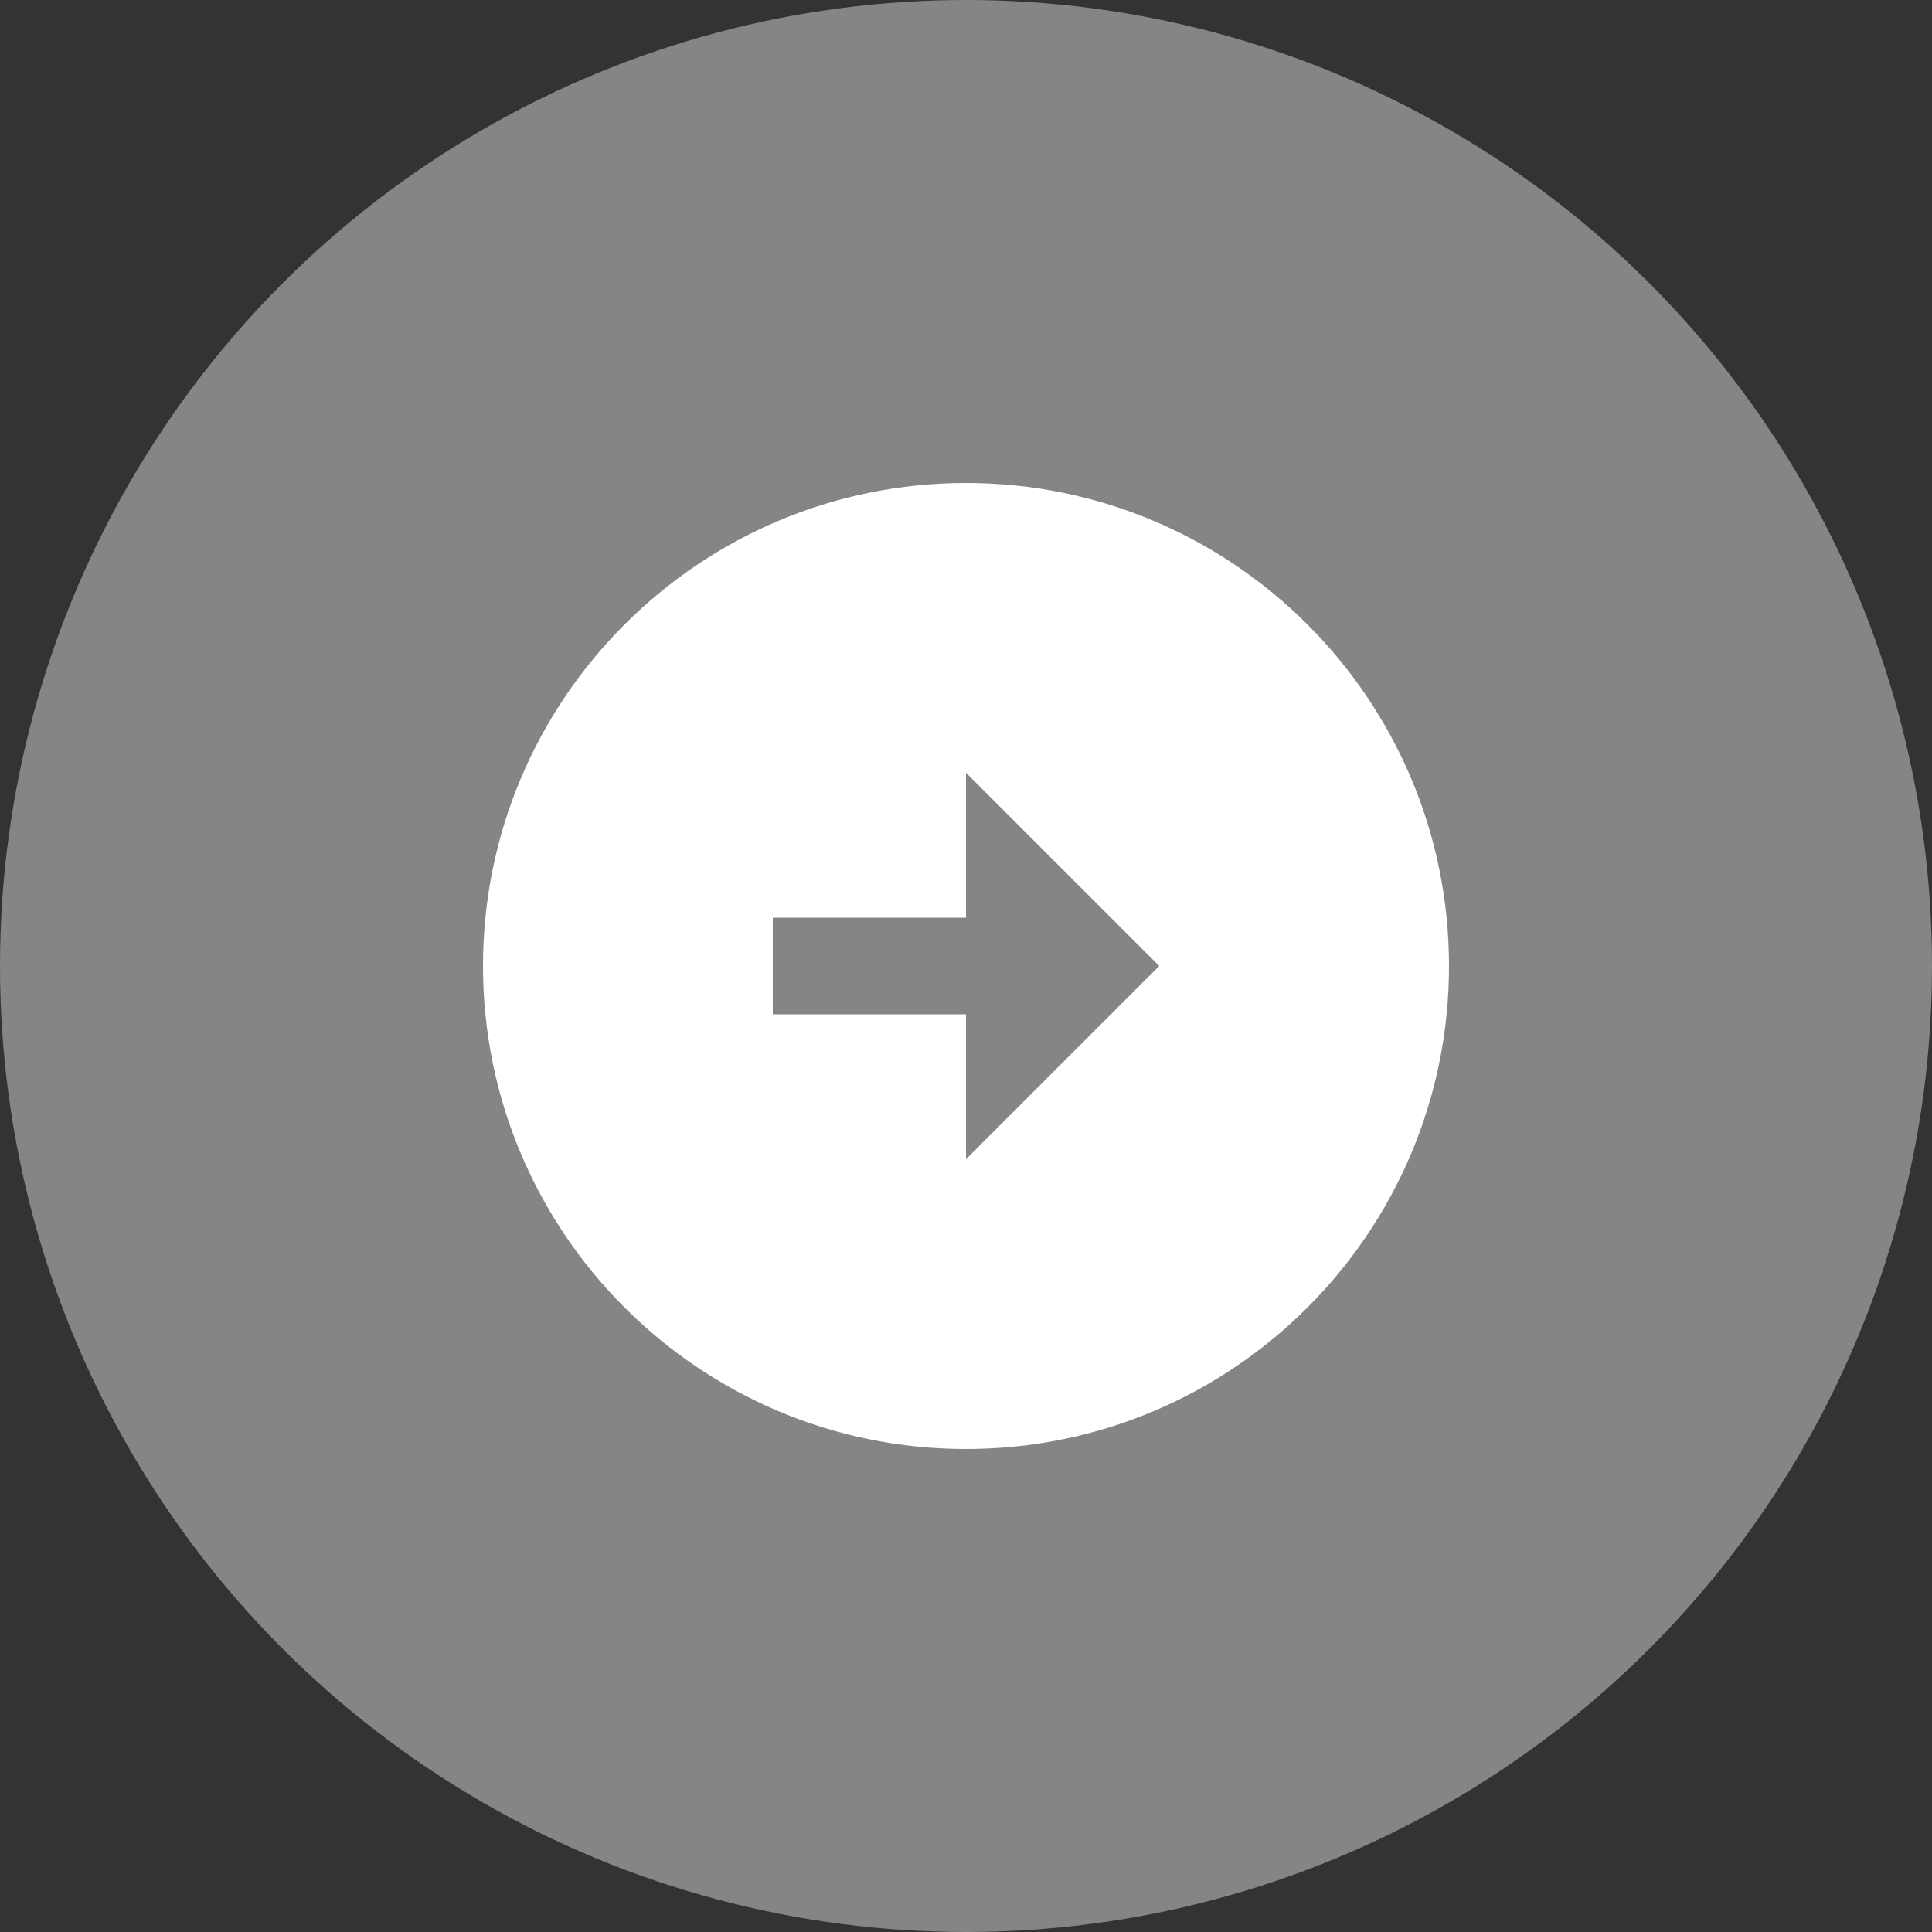 <svg width="40" height="40" viewBox="0 0 40 40" fill="none" xmlns="http://www.w3.org/2000/svg">
<rect x="0" y="0" width="40" height="40" fill="#333333" stroke="none"/>
<circle opacity="0.4" cx="20" cy="20" r="20" fill="white"/>
<path d="M20 30C25.52 30 30 25.52 30 20C30 14.48 25.52 10 20 10C14.48 10 10 14.48 10 20C10 25.52 14.48 30 20 30ZM20 21L16 21L16 19L20 19L20 16L24 20L20 24L20 21Z" fill="white"/>
</svg>
